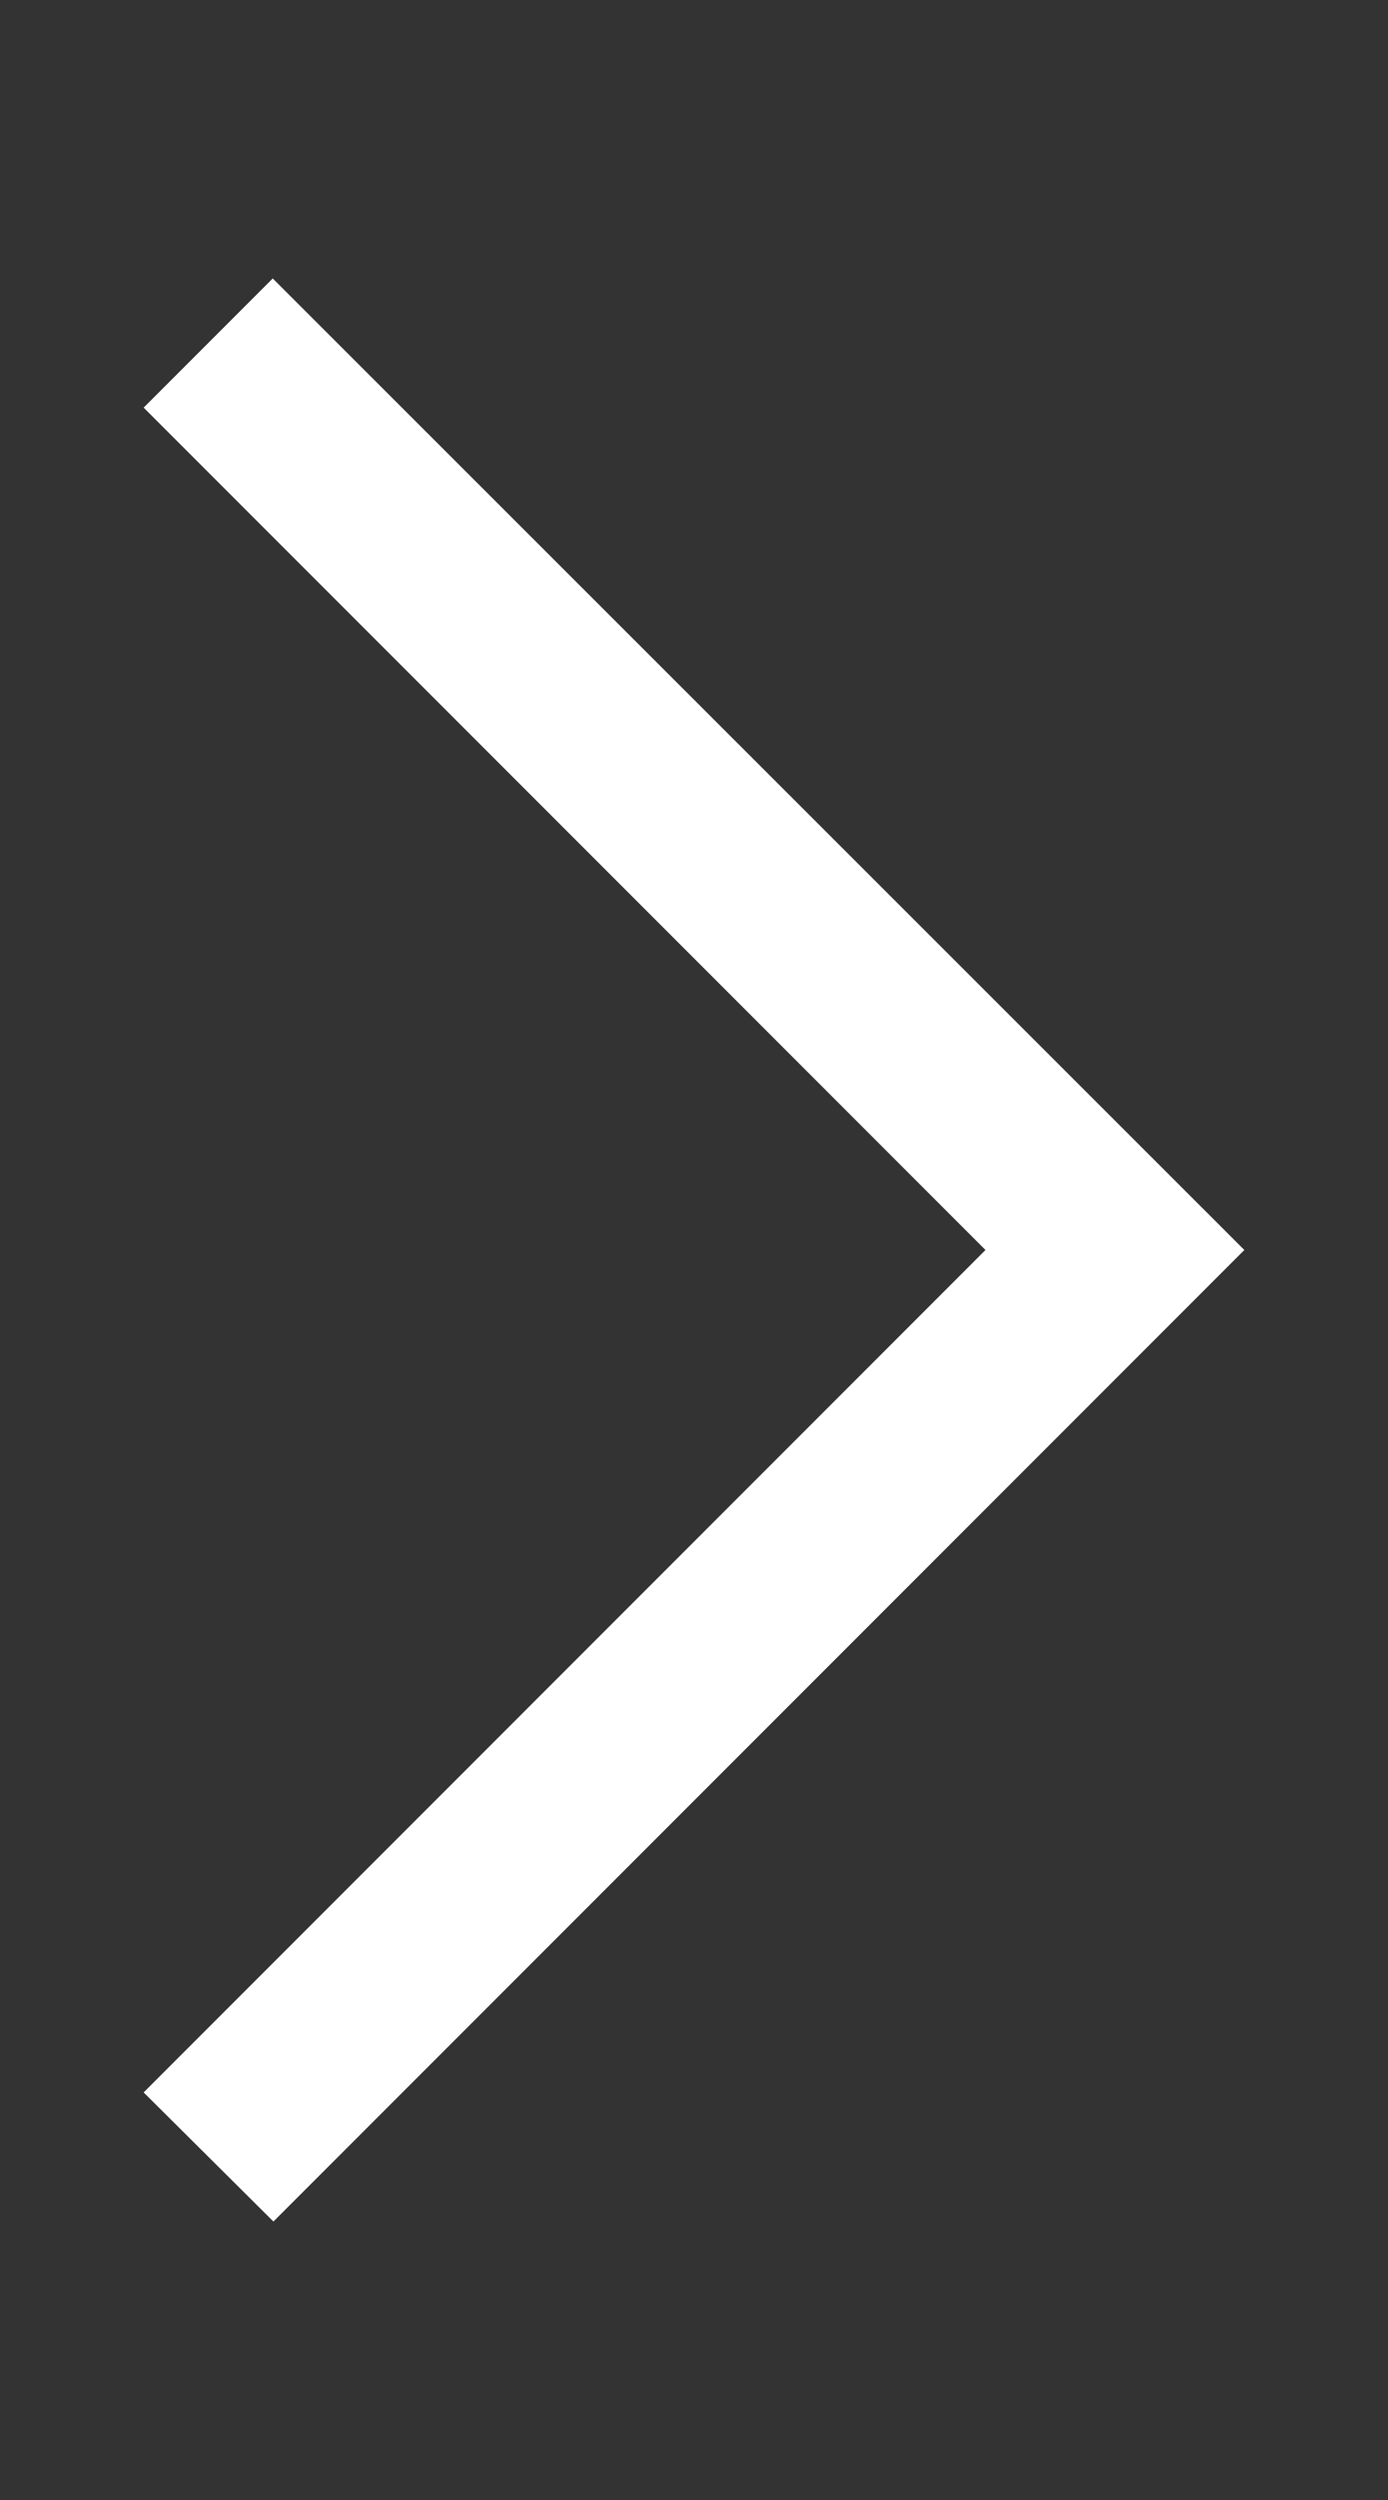 <?xml version="1.0" encoding="utf-8"?>
<!-- Generator: Adobe Illustrator 16.0.3, SVG Export Plug-In . SVG Version: 6.00 Build 0)  -->
<!DOCTYPE svg PUBLIC "-//W3C//DTD SVG 1.1//EN" "http://www.w3.org/Graphics/SVG/1.1/DTD/svg11.dtd">
<svg version="1.1" id="Pfeil_Slideshow" xmlns="http://www.w3.org/2000/svg" xmlns:xlink="http://www.w3.org/1999/xlink" x="0px"
	 y="0px" width="20px" height="36px" viewBox="-1 -3 20 36" enable-background="new -1 -3 20 36" xml:space="preserve">
<rect x="-1" y="-3" width="20" height="36" fill="#333333" stroke="none"/>
<title>cn-pfeil-slideshow</title>
<polygon fill="#FFFFFF" points="2.94,28.99 1.07,27.131 13.2,15 1.07,2.87 2.93,1.01 16.93,15 "/>
</svg>
